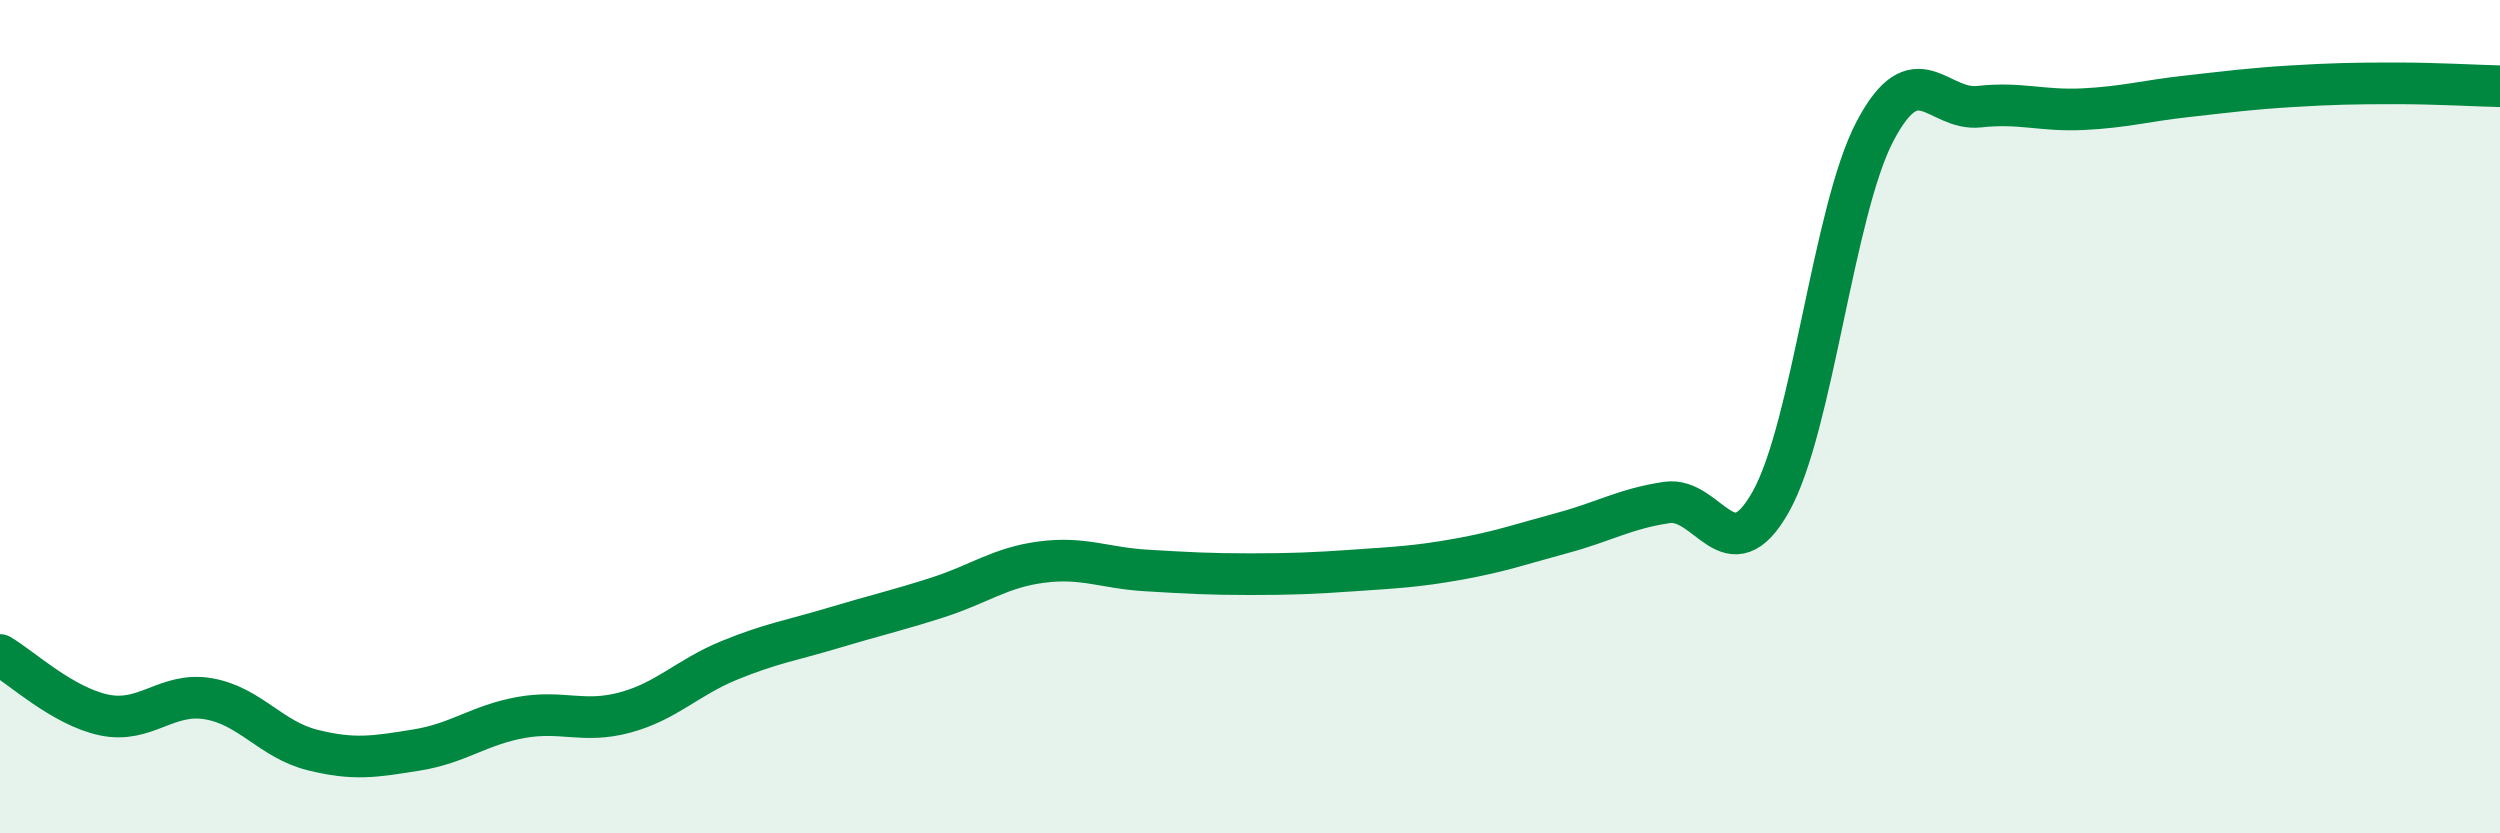 
    <svg width="60" height="20" viewBox="0 0 60 20" xmlns="http://www.w3.org/2000/svg">
      <path
        d="M 0,15.72 C 0.5,16.01 1.5,16.95 2.5,17.16 C 3.5,17.37 4,16.6 5,16.77 C 6,16.94 6.5,17.75 7.5,18 C 8.5,18.25 9,18.16 10,18 C 11,17.84 11.5,17.4 12.5,17.22 C 13.5,17.04 14,17.37 15,17.1 C 16,16.83 16.5,16.26 17.5,15.85 C 18.5,15.44 19,15.37 20,15.07 C 21,14.77 21.5,14.66 22.5,14.34 C 23.5,14.02 24,13.62 25,13.49 C 26,13.36 26.5,13.63 27.5,13.69 C 28.5,13.75 29,13.78 30,13.78 C 31,13.78 31.5,13.76 32.5,13.69 C 33.5,13.62 34,13.6 35,13.42 C 36,13.24 36.5,13.06 37.5,12.79 C 38.5,12.52 39,12.21 40,12.06 C 41,11.91 41.5,13.82 42.5,12.04 C 43.5,10.26 44,5.05 45,3.15 C 46,1.25 46.5,2.67 47.5,2.56 C 48.5,2.45 49,2.67 50,2.62 C 51,2.57 51.5,2.42 52.5,2.31 C 53.5,2.2 54,2.13 55,2.07 C 56,2.01 56.5,2 57.5,2 C 58.5,2 59.5,2.06 60,2.07L60 20L0 20Z"
        fill="#008740"
        opacity="0.1"
        stroke-linecap="round"
        stroke-linejoin="round"
      />
      <path
        d="M 0,15.72 C 0.5,16.01 1.5,16.95 2.5,17.16 C 3.5,17.37 4,16.6 5,16.77 C 6,16.94 6.5,17.75 7.5,18 C 8.5,18.25 9,18.16 10,18 C 11,17.84 11.5,17.4 12.5,17.22 C 13.5,17.04 14,17.37 15,17.1 C 16,16.83 16.5,16.26 17.5,15.85 C 18.5,15.44 19,15.37 20,15.07 C 21,14.77 21.5,14.66 22.5,14.34 C 23.5,14.02 24,13.62 25,13.49 C 26,13.36 26.5,13.63 27.5,13.69 C 28.5,13.75 29,13.78 30,13.78 C 31,13.78 31.5,13.76 32.5,13.69 C 33.5,13.62 34,13.6 35,13.42 C 36,13.24 36.5,13.06 37.5,12.79 C 38.5,12.52 39,12.21 40,12.06 C 41,11.91 41.5,13.82 42.5,12.04 C 43.5,10.26 44,5.05 45,3.15 C 46,1.25 46.5,2.67 47.5,2.56 C 48.5,2.45 49,2.67 50,2.62 C 51,2.57 51.5,2.42 52.5,2.31 C 53.5,2.2 54,2.13 55,2.07 C 56,2.01 56.5,2 57.5,2 C 58.5,2 59.5,2.06 60,2.07"
        stroke="#008740"
        stroke-width="1"
        fill="none"
        stroke-linecap="round"
        stroke-linejoin="round"
      />
    </svg>
  